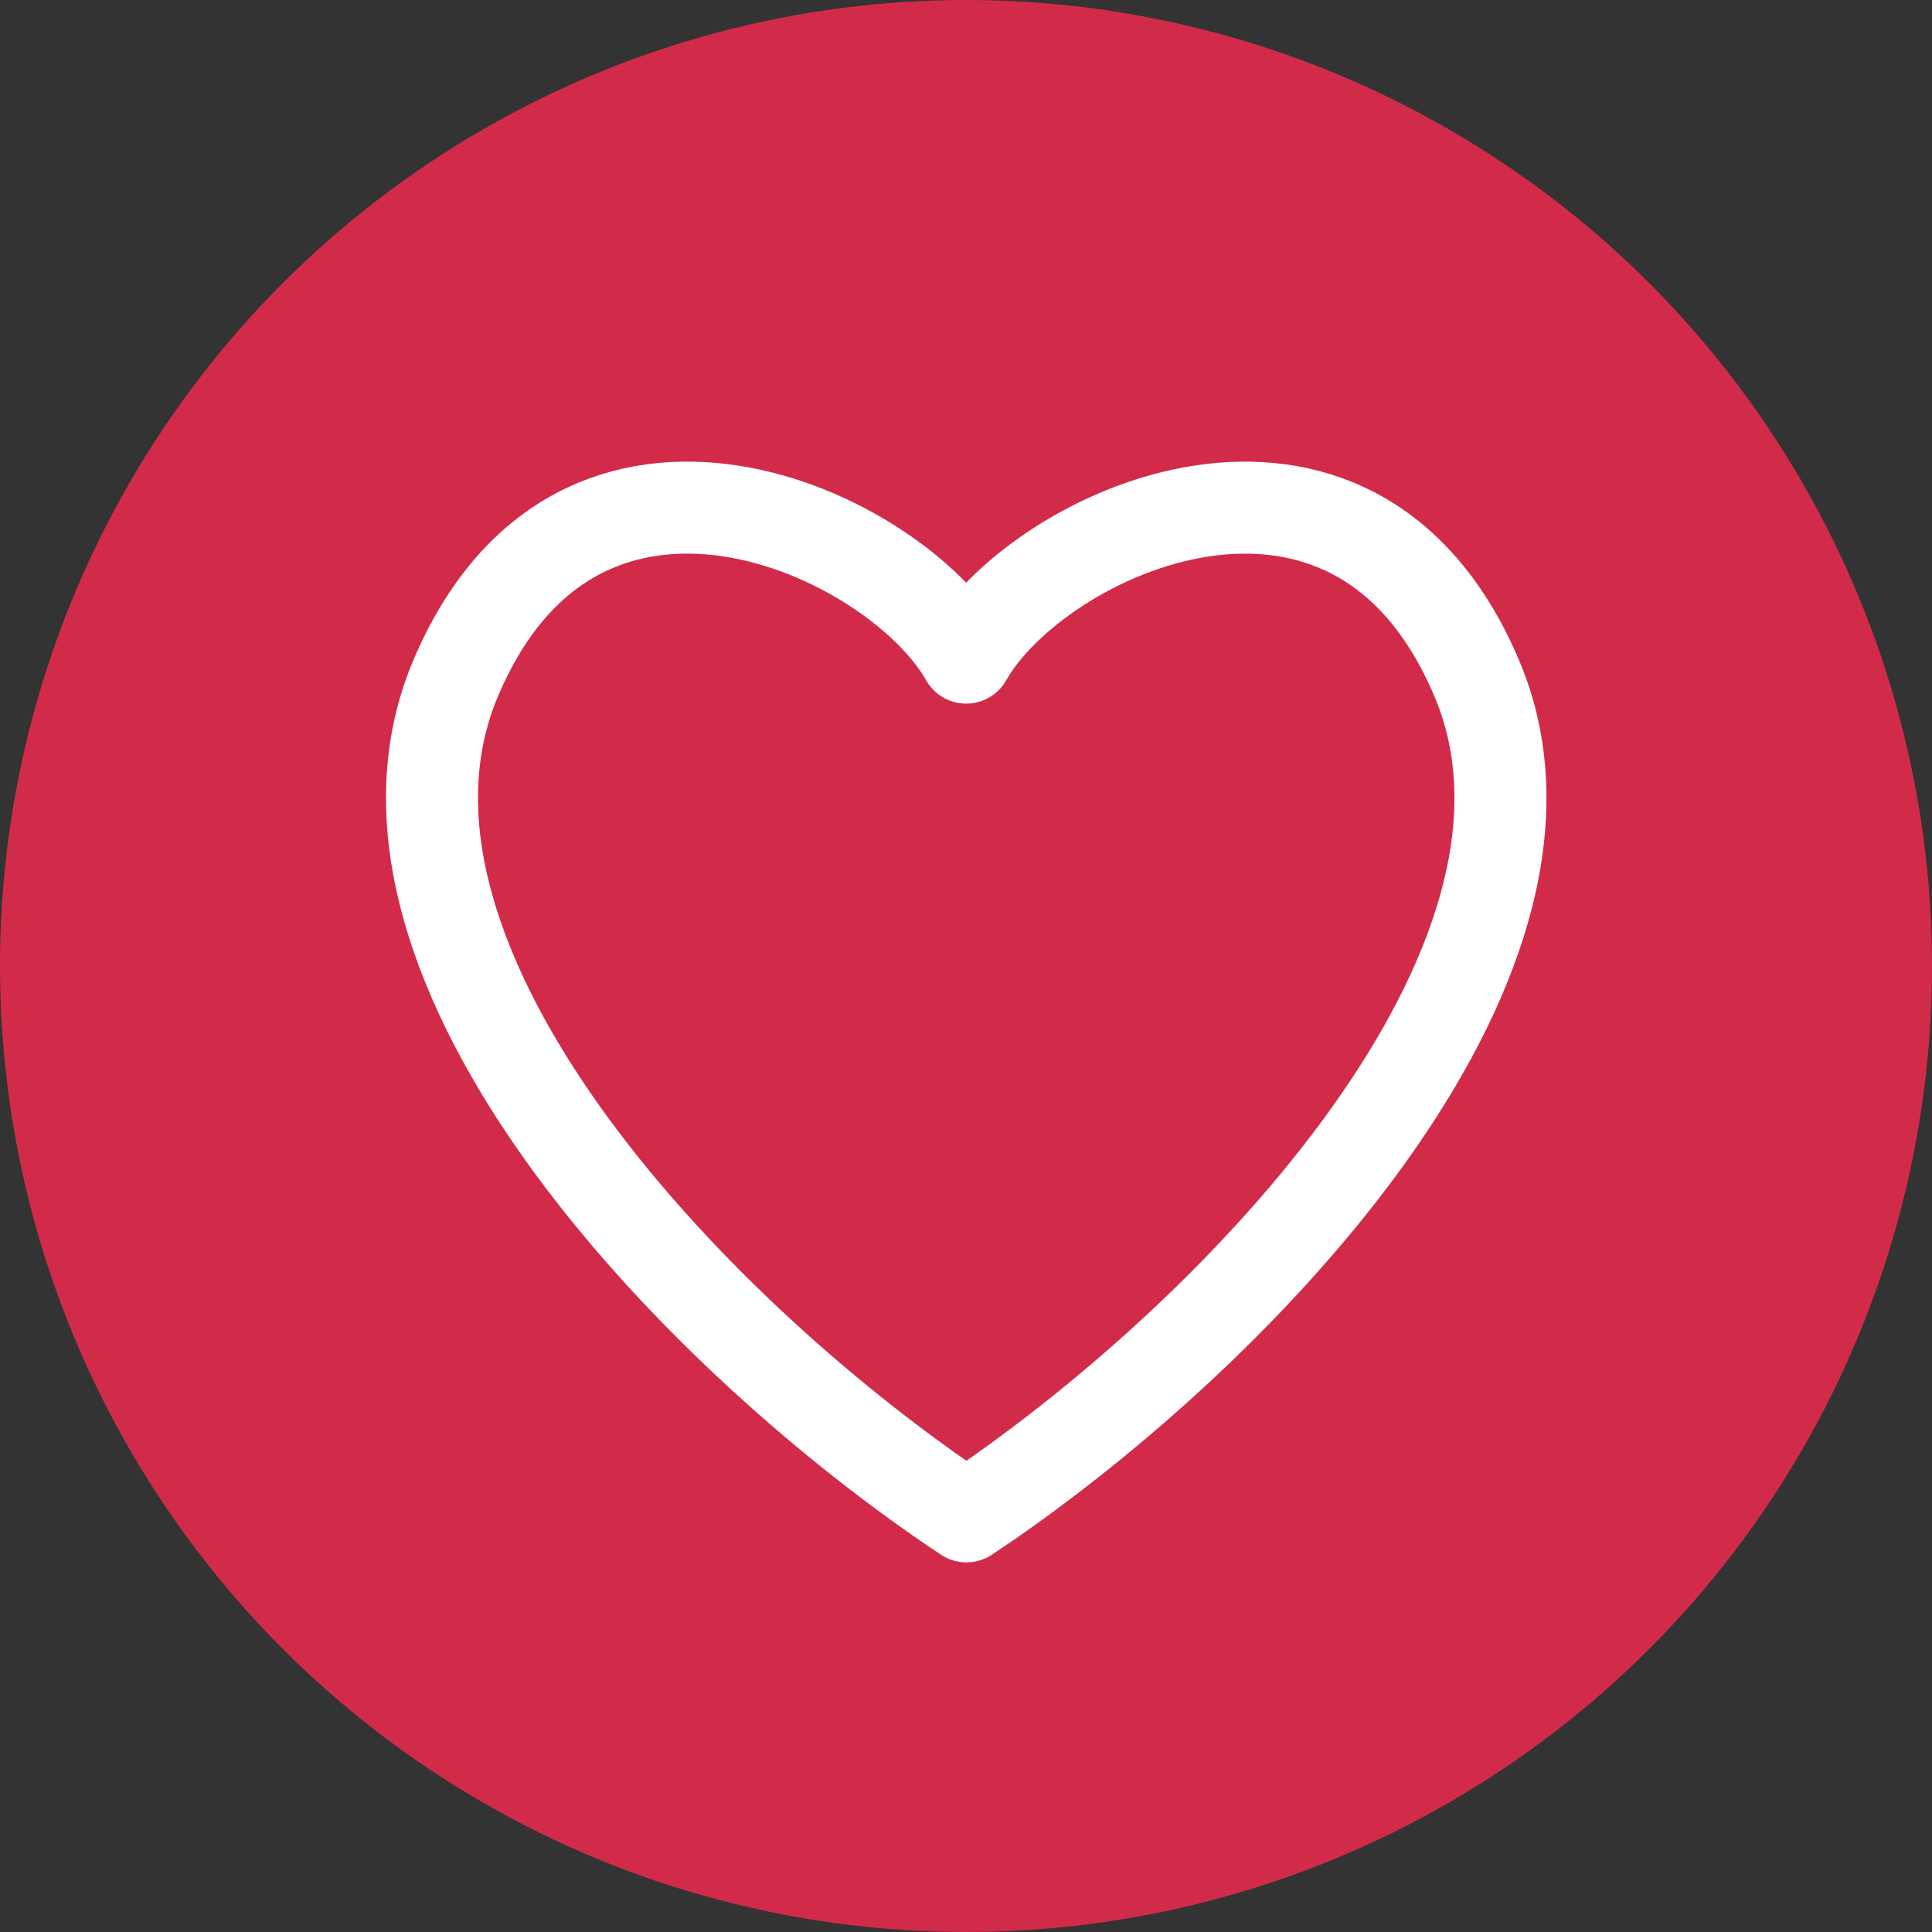 <svg xmlns="http://www.w3.org/2000/svg" width="42" height="42" viewBox="0 0 42 42">
  <rect x="0" y="0" width="42" height="42" fill="#333333" stroke="none"/>
  <g id="Group_1076" data-name="Group 1076" transform="translate(-742 -5060)">
    <circle id="Ellipse_33" data-name="Ellipse 33" cx="21" cy="21" r="21" transform="translate(742 5060)" fill="#d22b4a"/>
    <path id="Path_77" data-name="Path 77" d="M22.722,3.713c-2.7-6.376-9.561-3.176-11.1-.452-1.544-2.724-8.4-5.925-11.1.452-2.5,5.919,4.644,13.737,10.578,17.86.177.122.352.241.527.357.175-.116.349-.236.527-.357C18.08,17.449,25.227,9.632,22.722,3.713" transform="translate(751.382 5071.035)" fill="none" stroke="#fff" stroke-linecap="round" stroke-linejoin="round" stroke-width="2"/>
  </g>
</svg>

